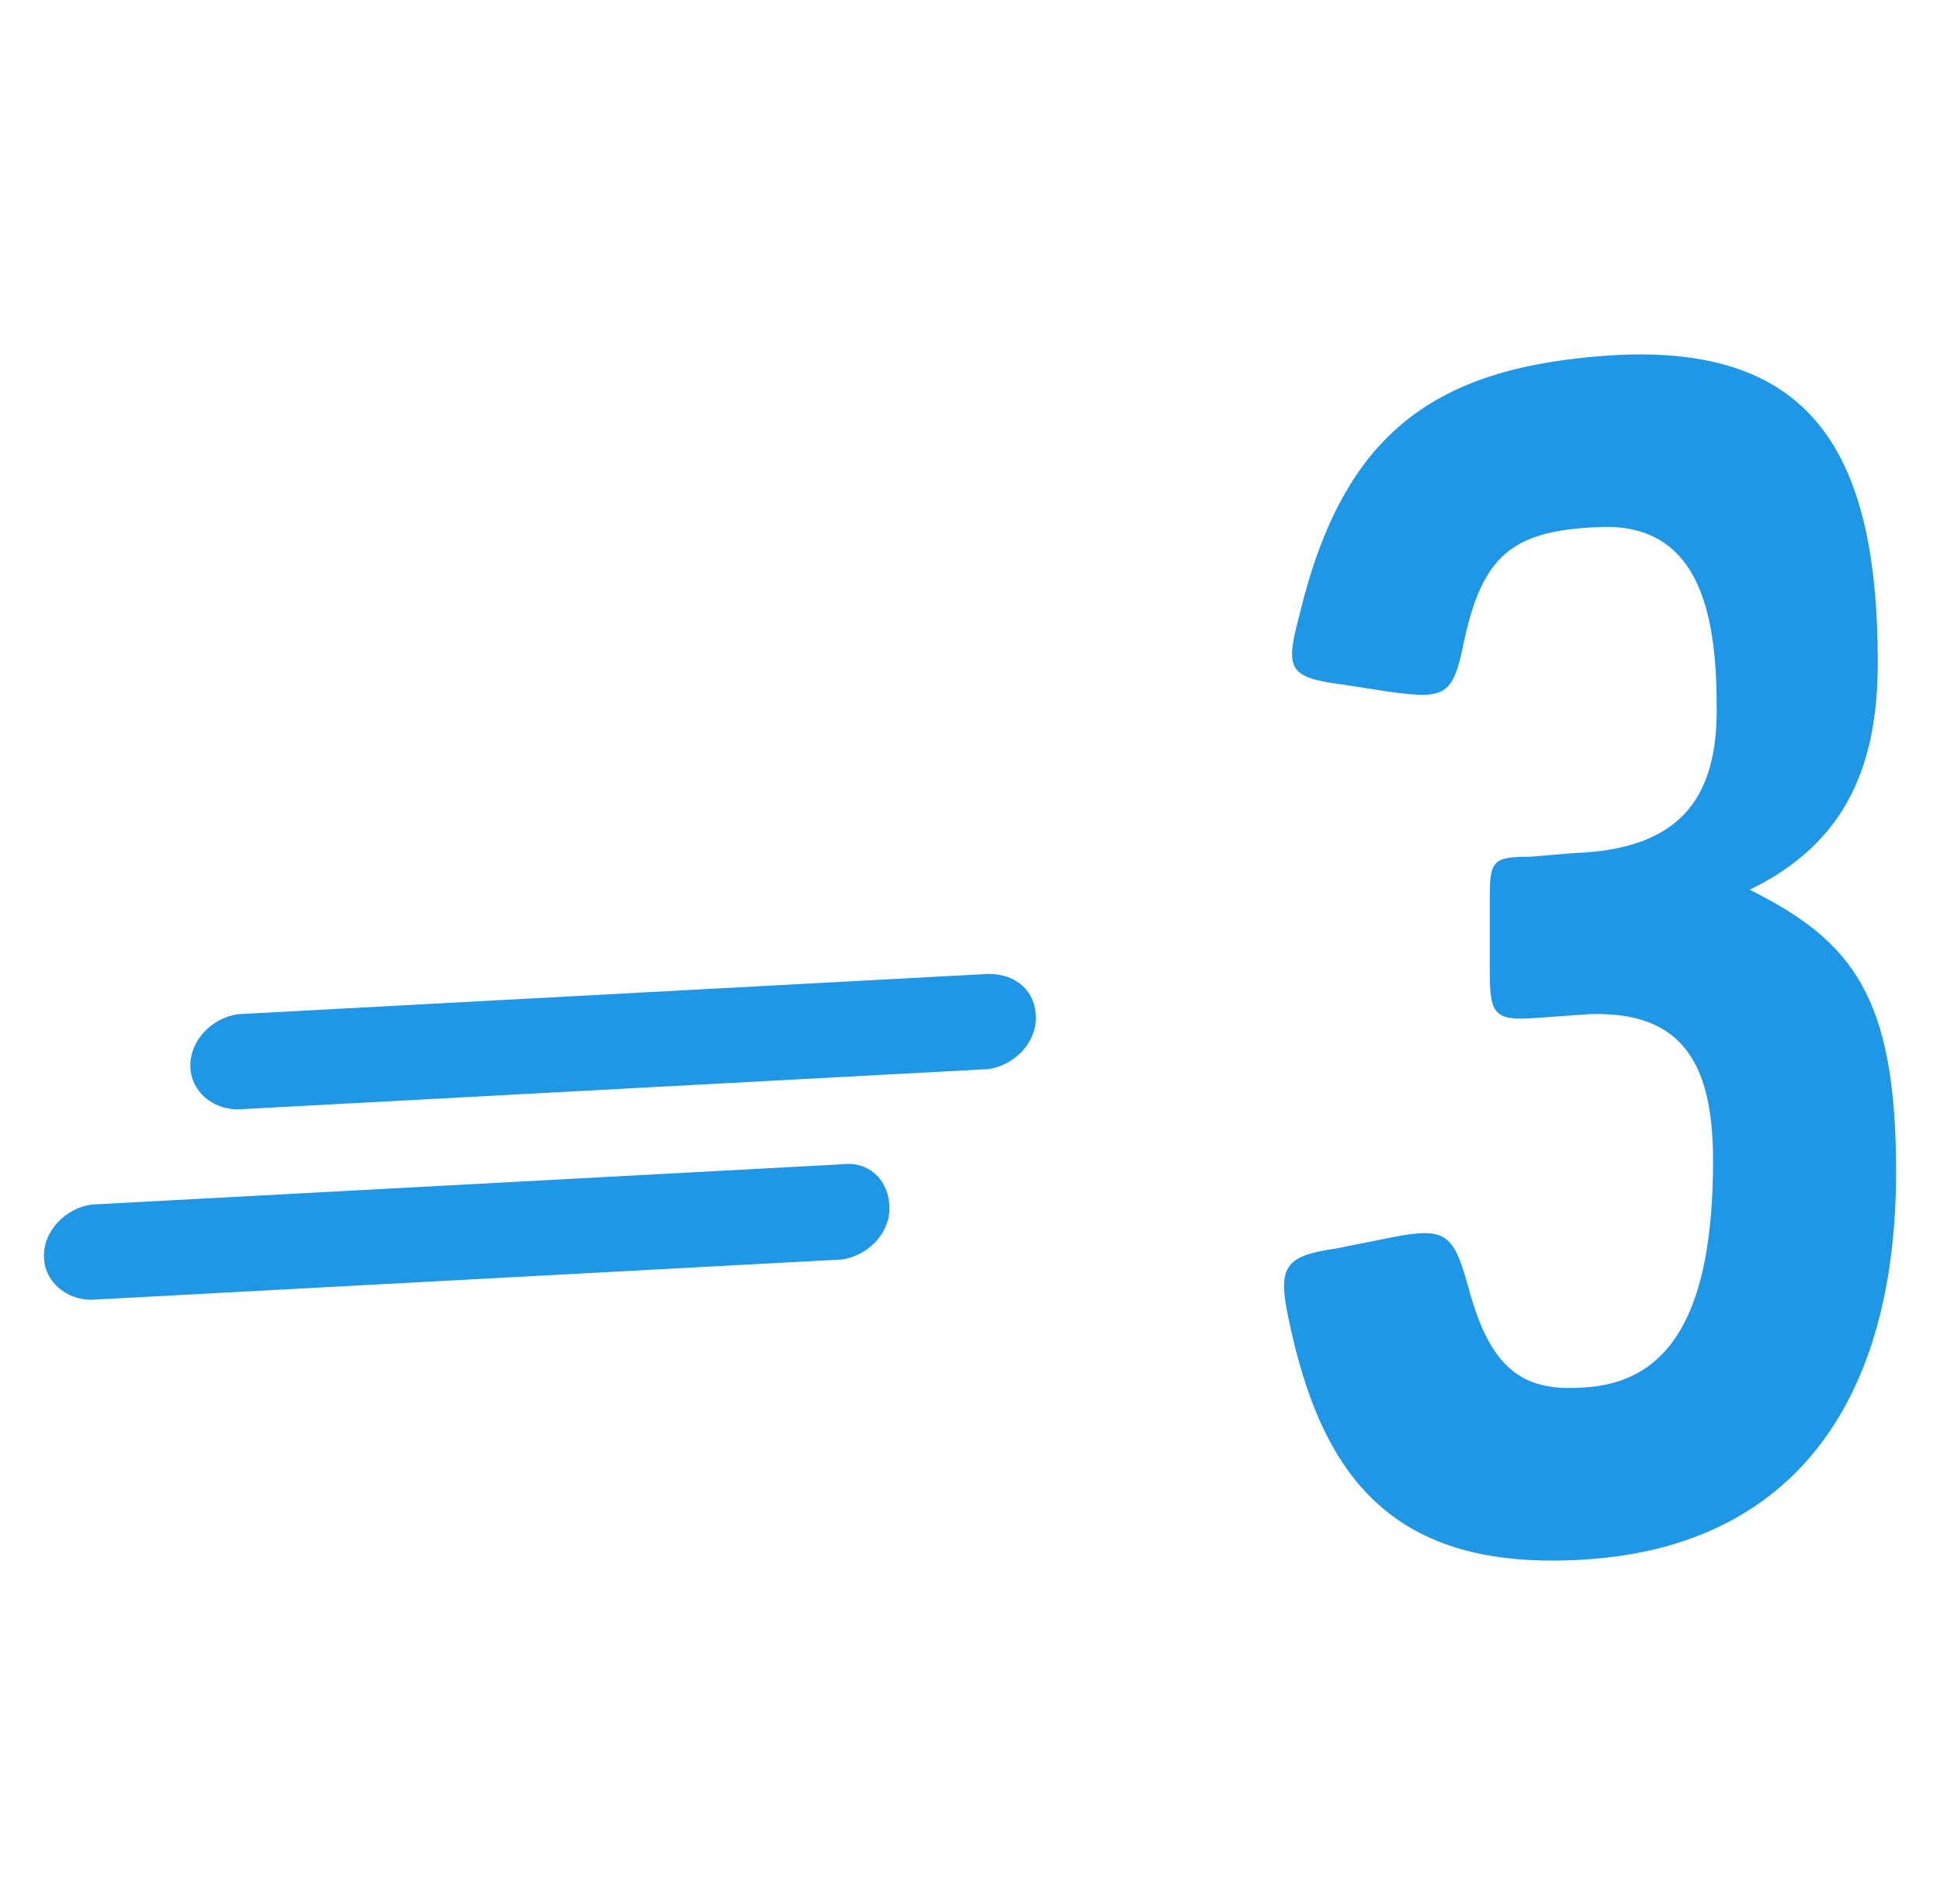 <?xml version="1.0" encoding="UTF-8"?>
<svg width="53px" height="52px" viewBox="0 0 53 52" version="1.1" xmlns="http://www.w3.org/2000/svg" xmlns:xlink="http://www.w3.org/1999/xlink">
    <!-- Generator: Sketch 48.2 (47327) - http://www.bohemiancoding.com/sketch -->
    <title>Slice 1</title>
    <desc>Created with Sketch.</desc>
    <defs></defs>
    <g id="Page-1" stroke="none" stroke-width="1" fill="none" fill-rule="evenodd">
        <g id="3" transform="translate(1, 9)" fill="#1E97E6" fill-rule="nonzero">
            <path d="M50.8,23 C50.8,29.6 47.7,33.3 42.2,33.6 C37.1,33.9 35.1,31.4 34.2,27 C33.9,25.6 34.1,25.3 35.5,25.1 L37,24.8 C38.5,24.5 38.7,24.7 39.1,26.1 C39.7,28.4 40.6,29 42.2,28.9 C44.6,28.8 45.8,26.9 45.8,22.7 C45.8,20.1 45,18.6 42.4,18.7 L41,18.8 C39.8,18.9 39.7,18.7 39.7,17.5 L39.7,15.5 C39.7,14.5 39.8,14.4 40.8,14.4 L42,14.3 C44.8,14.2 45.9,12.9 45.9,10.4 C45.9,8.1 45.6,5.2 42.6,5.4 C40.3,5.5 39.5,6.2 39,8.5 C38.7,10 38.5,10.1 37,9.9 L35.7,9.7 C34.2,9.5 34.1,9.3 34.5,7.8 C35.7,2.8 38.2,1 43.1,0.7 C48.6,0.4 50.3,3.5 50.3,9.1 C50.3,11.8 49.5,14 46.8,15.3 C49.6,16.7 50.8,18.2 50.8,23 Z" id="Shape"></path>
            <path d="M27.3,18.8 C27.3,19.5 26.7,20.1 26,20.2 L5.5,21.3 C4.8,21.3 4.2,20.8 4.2,20.1 C4.2,19.4 4.8,18.8 5.5,18.7 L26,17.6 C26.8,17.6 27.3,18.1 27.3,18.8 Z" id="Shape"></path>
            <path d="M23.3,24 C23.3,24.7 22.7,25.3 22,25.4 L1.5,26.5 C0.8,26.5 0.2,26 0.2,25.3 C0.2,24.6 0.8,24 1.5,23.9 L22,22.8 C22.8,22.7 23.3,23.3 23.3,24 Z" id="Shape"></path>
        </g>
    </g>
</svg>